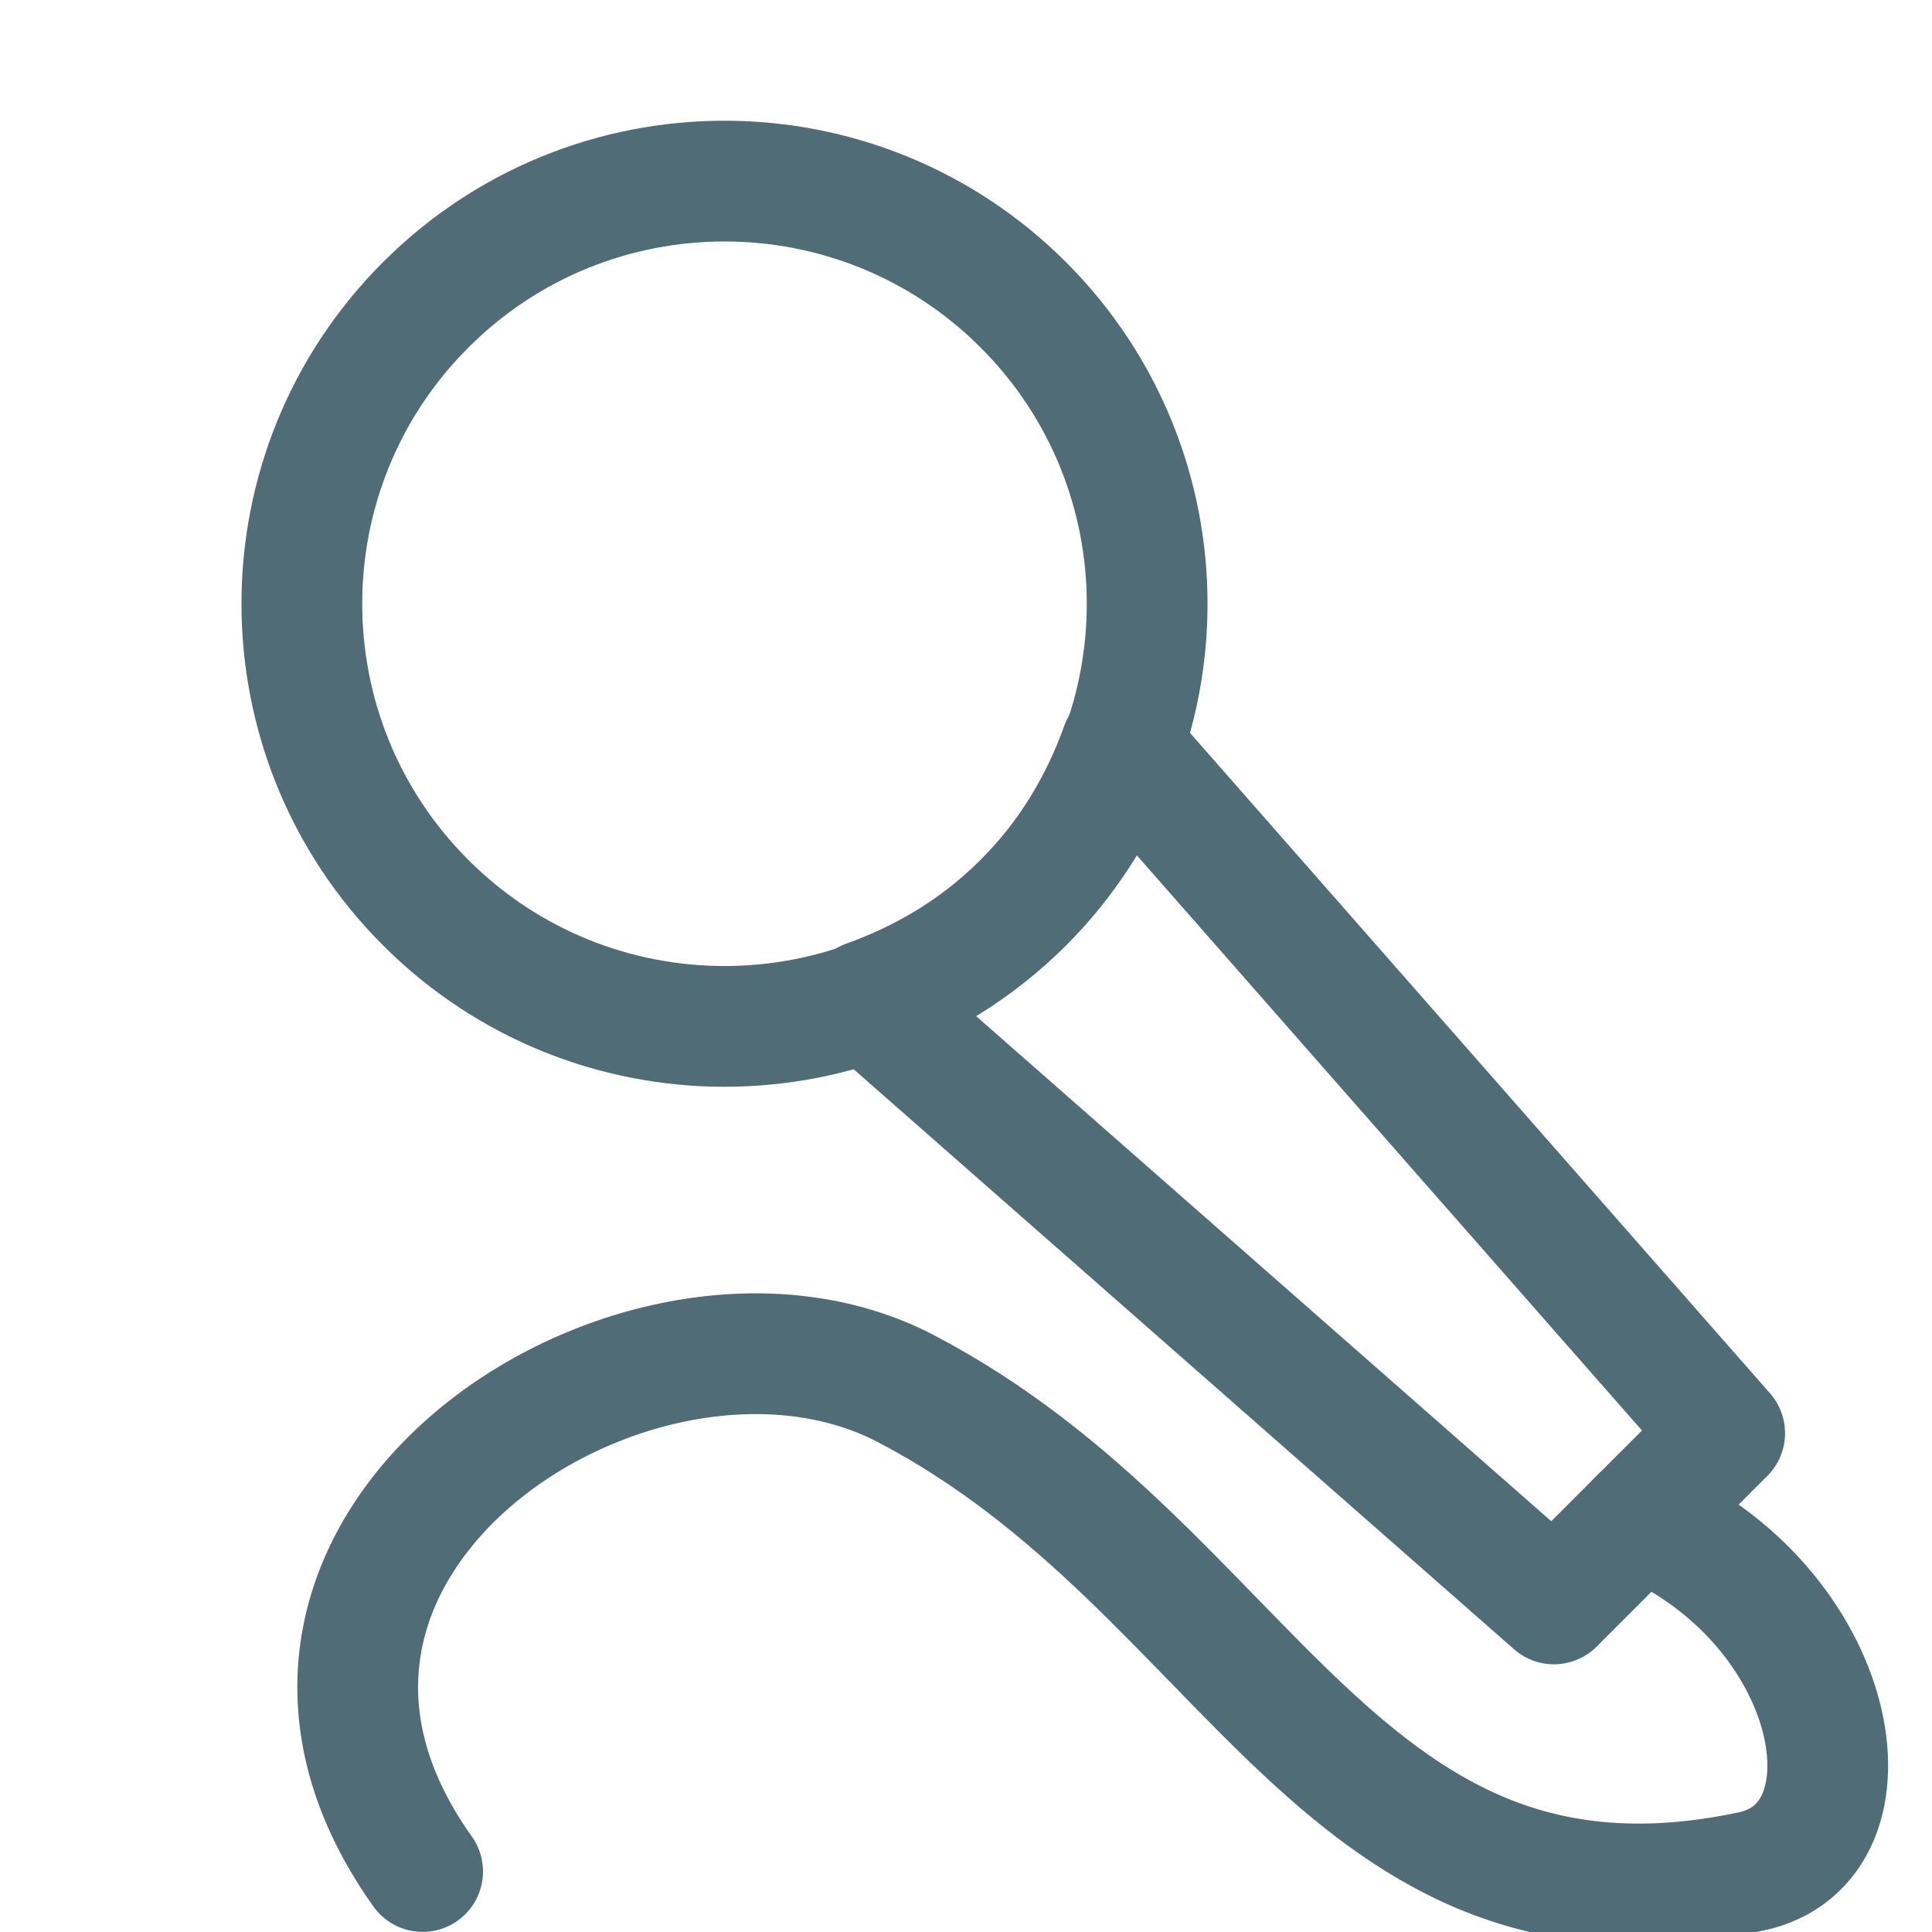 <svg height="16" viewBox="0 0 16 16" width="16" xmlns="http://www.w3.org/2000/svg"><g fill="none" fill-rule="evenodd" stroke="#506c77" stroke-linecap="round" stroke-linejoin="round" transform="translate(2 1)"><path d="m6.475 1.525c1.367 1.367 1.367 3.583 0 4.95s-3.583 1.367-4.95 0-1.367-3.583 0-4.95 3.583-1.367 4.95 0z"/><path d="m6.475 6.475c-.378.378-.824.641-1.297.81l5.691 4.998 1.414-1.414-4.998-5.691c-.169.473-.432.919-.81 1.297z"/><path d="m11.579 11.573c1.671.71 2.029 2.693.921 2.926-3.406.719-4.125-2.5-7-4-2.182-1.138-5.937 1.282-4 4"/></g></svg>
